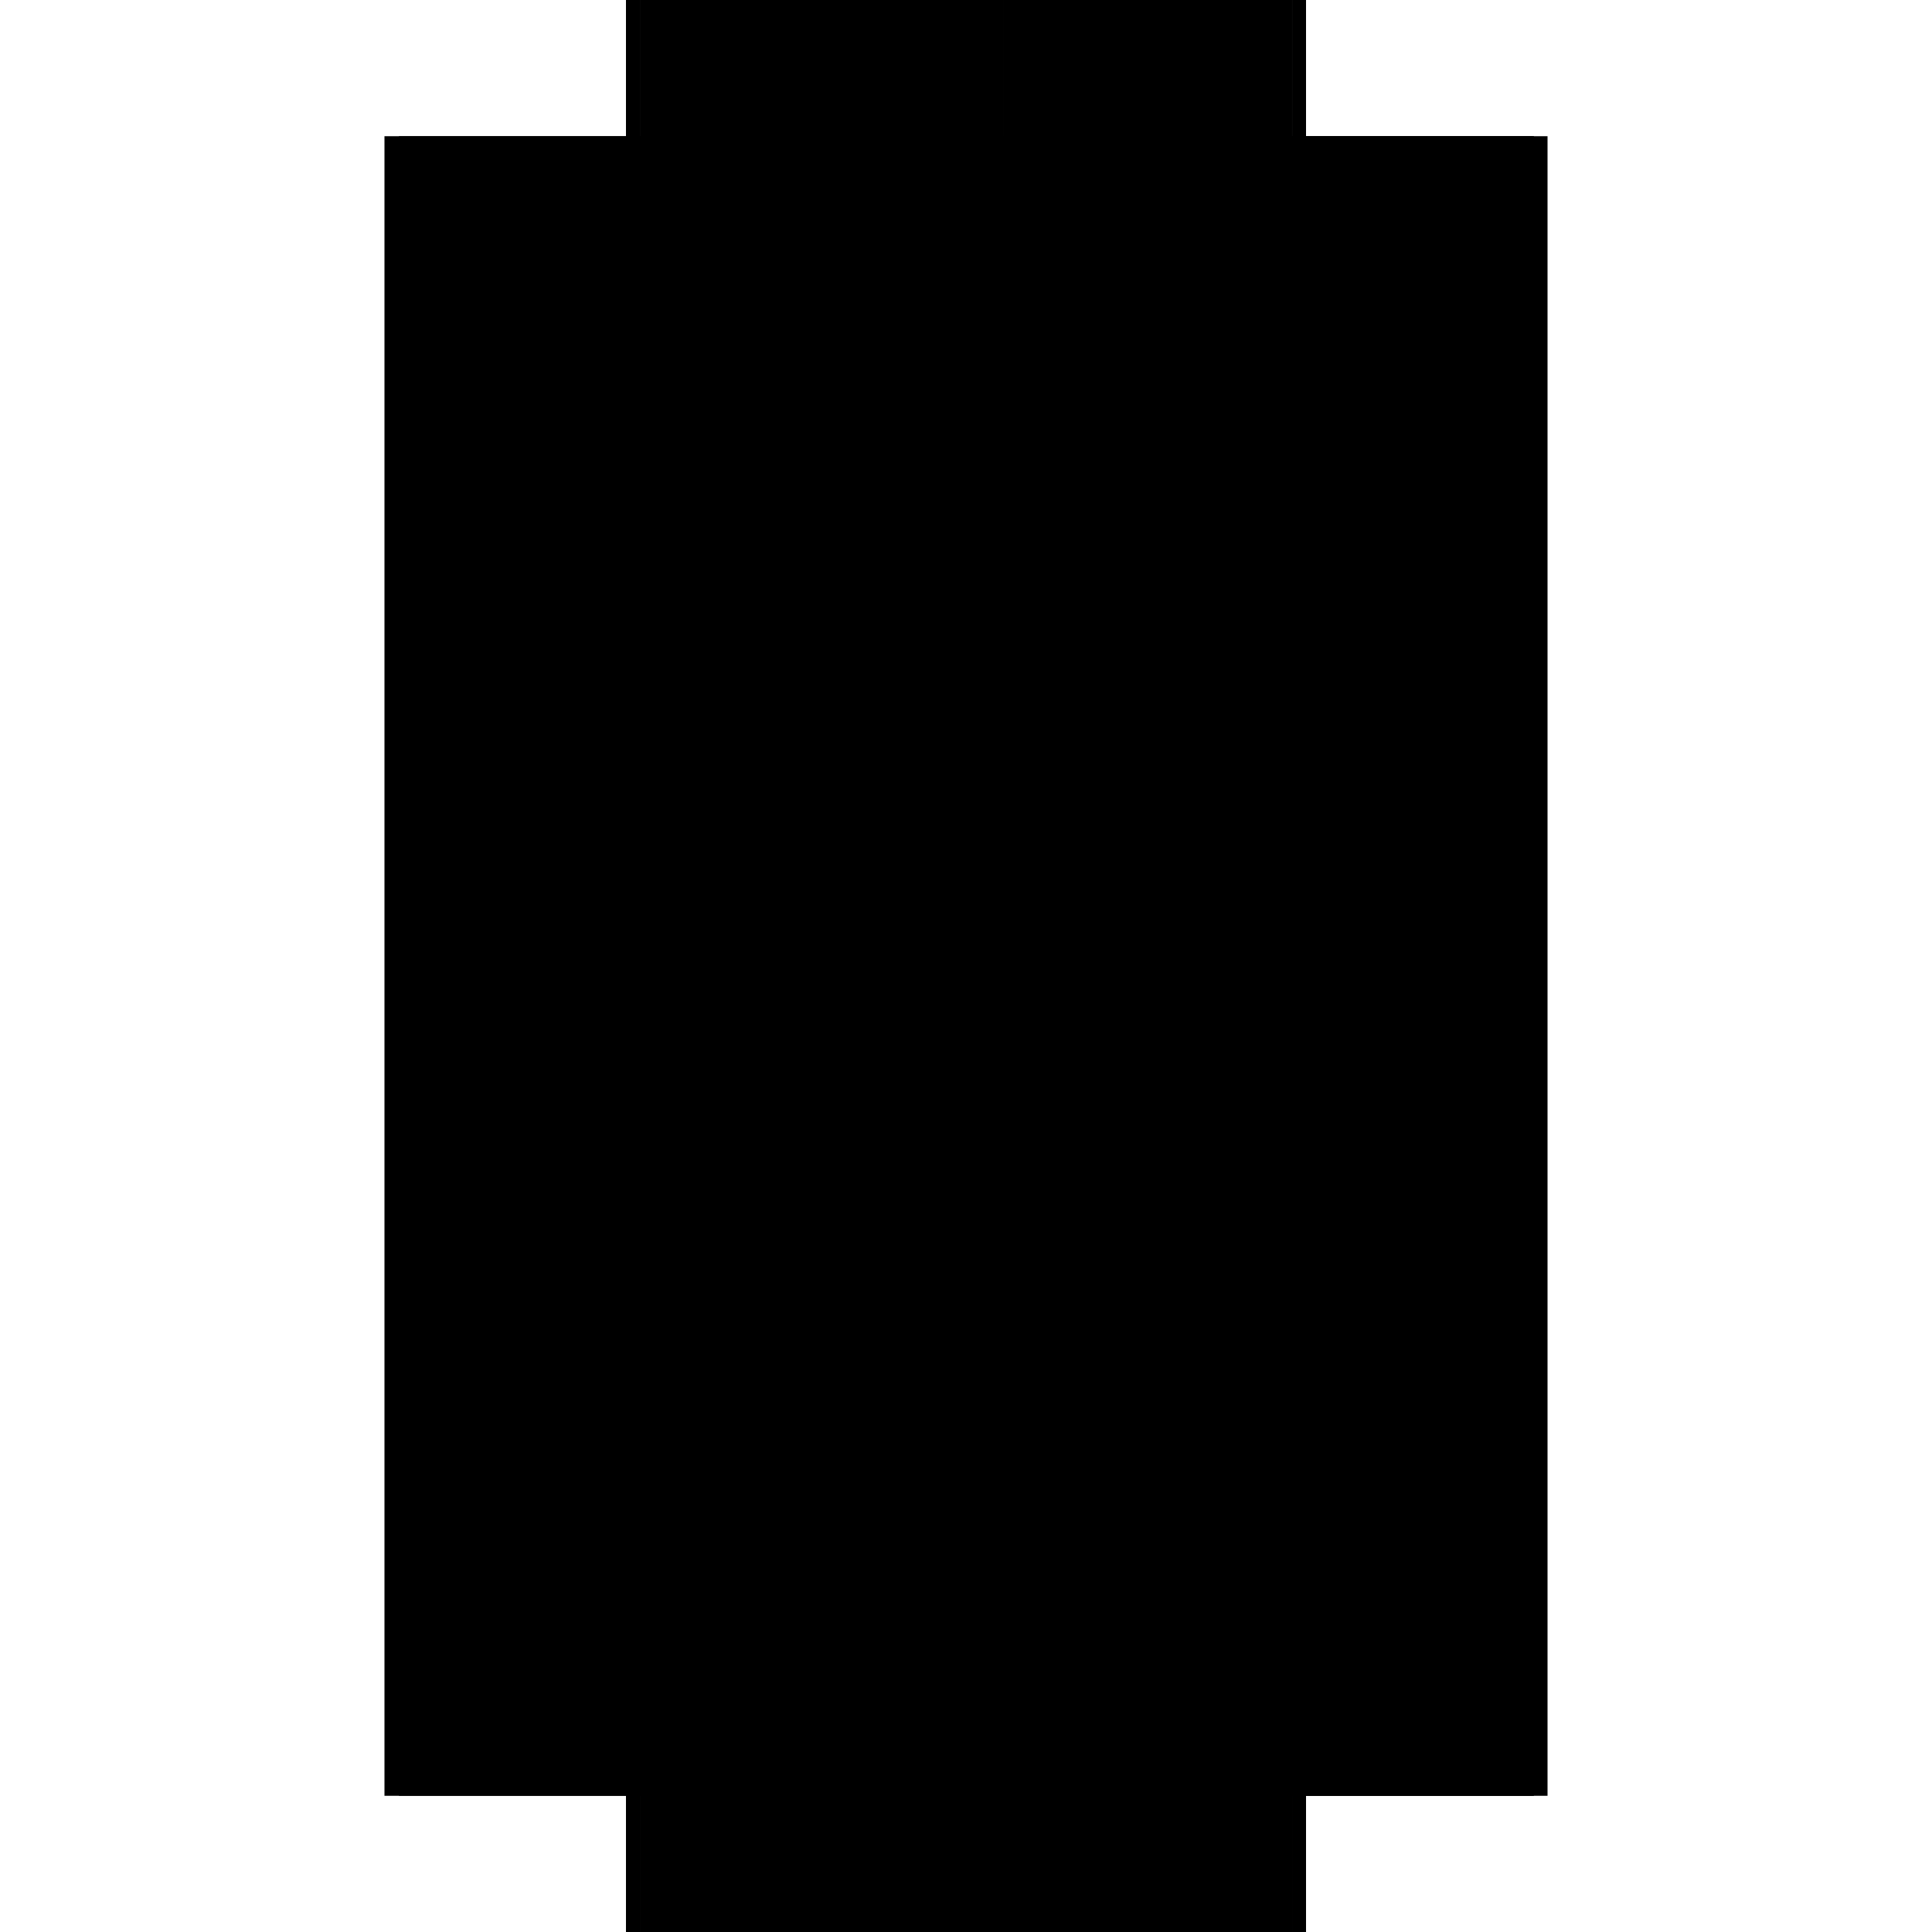 <?xml version="1.0" encoding="utf-8" ?>
<svg xmlns="http://www.w3.org/2000/svg" xmlns:ev="http://www.w3.org/2001/xml-events" xmlns:xlink="http://www.w3.org/1999/xlink" baseProfile="full" height="100%" version="1.1" viewBox="-1,-1,2,2" width="100%">
  <defs>
    <style type="text/css"><![CDATA[.vectorEffectClass {vector-effect: non-scaling-stroke;}]]></style>
  </defs>
  <line class="vectorEffectClass" fill="none" stroke="black" stroke-width="0.5" x1="-0.352" x2="-0.352" y1="0.859" y2="-0.859"/>
  <line class="vectorEffectClass" fill="none" stroke="black" stroke-width="0.5" x1="0.352" x2="0.352" y1="0.859" y2="-0.859"/>
  <line class="vectorEffectClass" fill="none" stroke="black" stroke-width="0.5" x1="0.337" x2="0.337" y1="0.798" y2="-0.845"/>
  <line class="vectorEffectClass" fill="none" stroke="black" stroke-width="0.5" x1="0.039" x2="0.039" y1="0.798" y2="-0.845"/>
  <line class="vectorEffectClass" fill="none" stroke="black" stroke-width="0.5" x1="-0.337" x2="0.039" y1="-0.859" y2="-0.859"/>
  <line class="vectorEffectClass" fill="none" stroke="black" stroke-width="0.5" x1="-0.337" x2="0.025" y1="0.859" y2="0.859"/>
  <line class="vectorEffectClass" fill="none" stroke="black" stroke-width="0.5" x1="0.039" x2="0.337" y1="0.859" y2="0.859"/>
  <line class="vectorEffectClass" fill="none" stroke="black" stroke-width="0.5" x1="0.039" x2="0.337" y1="-0.859" y2="-0.859"/>
  <line class="vectorEffectClass" fill="none" stroke="black" stroke-width="0.5" x1="0.039" x2="0.337" y1="-0.845" y2="-0.845"/>
  <line class="vectorEffectClass" fill="none" stroke="black" stroke-width="0.5" x1="0.039" x2="0.337" y1="0.798" y2="0.798"/>
  <line class="vectorEffectClass" fill="none" stroke="black" stroke-width="0.5" x1="0.039" x2="0.337" y1="0.812" y2="0.812"/>
  <line class="vectorEffectClass" fill="none" stroke="black" stroke-width="0.5" x1="0.039" x2="0.337" y1="0.813" y2="0.813"/>
  <line class="vectorEffectClass" fill="none" stroke="black" stroke-width="0.5" x1="0.338" x2="0.338" y1="0.859" y2="0.813"/>
  <line class="vectorEffectClass" fill="none" stroke="black" stroke-width="0.5" x1="0.337" x2="0.337" y1="0.859" y2="0.813"/>
  <line class="vectorEffectClass" fill="none" stroke="black" stroke-width="0.5" x1="0.039" x2="0.039" y1="0.859" y2="0.813"/>
  <line class="vectorEffectClass" fill="none" stroke="black" stroke-width="0.5" x1="-0.352" x2="-0.337" y1="0.859" y2="0.859"/>
  <line class="vectorEffectClass" fill="none" stroke="black" stroke-width="0.5" x1="-0.352" x2="-0.337" y1="-0.859" y2="-0.859"/>
  <line class="vectorEffectClass" fill="none" stroke="black" stroke-width="0.5" x1="0.025" x2="0.039" y1="0.859" y2="0.859"/>
  <line class="vectorEffectClass" fill="none" stroke="black" stroke-width="0.5" x1="0.338" x2="0.352" y1="0.859" y2="0.859"/>
  <line class="vectorEffectClass" fill="none" stroke="black" stroke-width="0.5" x1="0.338" x2="0.352" y1="-0.859" y2="-0.859"/>
  <line class="vectorEffectClass" fill="none" stroke="black" stroke-width="0.5" x1="0.337" x2="0.337" y1="0.812" y2="0.802"/>
  <line class="vectorEffectClass" fill="none" stroke="black" stroke-width="0.5" x1="0.338" x2="0.338" y1="0.812" y2="0.802"/>
  <line class="vectorEffectClass" fill="none" stroke="black" stroke-width="0.5" x1="0.039" x2="0.039" y1="-0.849" y2="-0.859"/>
  <line class="vectorEffectClass" fill="none" stroke="black" stroke-width="0.5" x1="0.338" x2="0.338" y1="-0.849" y2="-0.859"/>
  <line class="vectorEffectClass" fill="none" stroke="black" stroke-width="0.5" x1="0.039" x2="0.039" y1="0.812" y2="0.802"/>
  <line class="vectorEffectClass" fill="none" stroke="black" stroke-width="0.5" x1="0.337" x2="0.337" y1="0.802" y2="0.798"/>
  <line class="vectorEffectClass" fill="none" stroke="black" stroke-width="0.5" x1="0.338" x2="0.338" y1="0.802" y2="0.798"/>
  <line class="vectorEffectClass" fill="none" stroke="black" stroke-width="0.5" x1="0.338" x2="0.338" y1="-0.845" y2="-0.849"/>
  <line class="vectorEffectClass" fill="none" stroke="black" stroke-width="0.5" x1="0.039" x2="0.039" y1="0.802" y2="0.798"/>
  <line class="vectorEffectClass" fill="none" stroke="black" stroke-width="0.5" x1="0.039" x2="0.039" y1="-0.845" y2="-0.849"/>
  <line class="vectorEffectClass" fill="none" stroke="black" stroke-width="0.5" x1="0.337" x2="0.338" y1="0.859" y2="0.859"/>
  <line class="vectorEffectClass" fill="none" stroke="black" stroke-width="0.5" x1="0.337" x2="0.338" y1="-0.859" y2="-0.859"/>
  <line class="vectorEffectClass" fill="none" stroke="black" stroke-width="0.5" x1="0.337" x2="0.338" y1="-0.845" y2="-0.845"/>
  <line class="vectorEffectClass" fill="none" stroke="black" stroke-width="0.5" x1="0.337" x2="0.338" y1="0.798" y2="0.798"/>
  <line class="vectorEffectClass" fill="none" stroke="black" stroke-width="0.5" x1="0.337" x2="0.338" y1="0.812" y2="0.812"/>
  <line class="vectorEffectClass" fill="none" stroke="black" stroke-width="0.5" x1="0.337" x2="0.338" y1="0.813" y2="0.813"/>
  <line class="vectorEffectClass" fill="none" stroke="black" stroke-width="0.5" x1="0.337" x2="0.337" y1="0.813" y2="0.812"/>
  <line class="vectorEffectClass" fill="none" stroke="black" stroke-width="0.5" x1="0.039" x2="0.039" y1="0.813" y2="0.812"/>
  <line class="vectorEffectClass" fill="none" stroke="black" stroke-dasharray="5.0 5.0" stroke-width="0.5" x1="-0.341" x2="-0.341" y1="0.802" y2="-0.849"/>
  <line class="vectorEffectClass" fill="none" stroke="black" stroke-dasharray="5.0 5.0" stroke-width="0.5" x1="0.341" x2="0.341" y1="0.802" y2="-0.849"/>
  <line class="vectorEffectClass" fill="none" stroke="black" stroke-dasharray="5.0 5.0" stroke-width="0.5" x1="-0.337" x2="-0.337" y1="0.798" y2="-0.845"/>
  <line class="vectorEffectClass" fill="none" stroke="black" stroke-dasharray="5.0 5.0" stroke-width="0.5" x1="-0.337" x2="0.039" y1="0.802" y2="0.802"/>
  <line class="vectorEffectClass" fill="none" stroke="black" stroke-dasharray="5.0 5.0" stroke-width="0.5" x1="-0.337" x2="0.039" y1="0.812" y2="0.812"/>
  <line class="vectorEffectClass" fill="none" stroke="black" stroke-dasharray="5.0 5.0" stroke-width="0.5" x1="-0.337" x2="0.039" y1="0.798" y2="0.798"/>
  <line class="vectorEffectClass" fill="none" stroke="black" stroke-dasharray="5.0 5.0" stroke-width="0.5" x1="-0.337" x2="0.039" y1="-0.849" y2="-0.849"/>
  <line class="vectorEffectClass" fill="none" stroke="black" stroke-dasharray="5.0 5.0" stroke-width="0.5" x1="-0.337" x2="0.039" y1="-0.845" y2="-0.845"/>
  <line class="vectorEffectClass" fill="none" stroke="black" stroke-dasharray="5.0 5.0" stroke-width="0.5" x1="-0.337" x2="0.025" y1="0.813" y2="0.813"/>
  <line class="vectorEffectClass" fill="none" stroke="black" stroke-dasharray="5.0 5.0" stroke-width="0.5" x1="0.039" x2="0.337" y1="0.802" y2="0.802"/>
  <line class="vectorEffectClass" fill="none" stroke="black" stroke-dasharray="5.0 5.0" stroke-width="0.5" x1="0.039" x2="0.337" y1="-0.849" y2="-0.849"/>
  <line class="vectorEffectClass" fill="none" stroke="black" stroke-dasharray="5.0 5.0" stroke-width="0.5" x1="-0.337" x2="-0.337" y1="0.859" y2="0.813"/>
  <line class="vectorEffectClass" fill="none" stroke="black" stroke-dasharray="5.0 5.0" stroke-width="0.5" x1="0.025" x2="0.025" y1="0.859" y2="0.813"/>
  <line class="vectorEffectClass" fill="none" stroke="black" stroke-dasharray="5.0 5.0" stroke-width="0.5" x1="0.025" x2="0.039" y1="0.813" y2="0.813"/>
  <line class="vectorEffectClass" fill="none" stroke="black" stroke-dasharray="5.0 5.0" stroke-width="0.5" x1="-0.337" x2="-0.337" y1="0.812" y2="0.802"/>
  <line class="vectorEffectClass" fill="none" stroke="black" stroke-dasharray="5.0 5.0" stroke-width="0.5" x1="-0.337" x2="-0.337" y1="-0.849" y2="-0.859"/>
  <line class="vectorEffectClass" fill="none" stroke="black" stroke-dasharray="5.0 5.0" stroke-width="0.5" x1="0.337" x2="0.337" y1="-0.849" y2="-0.859"/>
  <line class="vectorEffectClass" fill="none" stroke="black" stroke-dasharray="5.0 5.0" stroke-width="0.5" x1="-0.337" x2="-0.337" y1="0.802" y2="0.798"/>
  <line class="vectorEffectClass" fill="none" stroke="black" stroke-dasharray="5.0 5.0" stroke-width="0.5" x1="-0.337" x2="-0.337" y1="-0.845" y2="-0.849"/>
  <line class="vectorEffectClass" fill="none" stroke="black" stroke-dasharray="5.0 5.0" stroke-width="0.5" x1="0.337" x2="0.337" y1="-0.845" y2="-0.849"/>
  <line class="vectorEffectClass" fill="none" stroke="black" stroke-dasharray="5.0 5.0" stroke-width="0.5" x1="-0.341" x2="-0.337" y1="0.802" y2="0.802"/>
  <line class="vectorEffectClass" fill="none" stroke="black" stroke-dasharray="5.0 5.0" stroke-width="0.5" x1="-0.341" x2="-0.337" y1="-0.849" y2="-0.849"/>
  <line class="vectorEffectClass" fill="none" stroke="black" stroke-dasharray="5.0 5.0" stroke-width="0.5" x1="0.338" x2="0.341" y1="0.802" y2="0.802"/>
  <line class="vectorEffectClass" fill="none" stroke="black" stroke-dasharray="5.0 5.0" stroke-width="0.5" x1="0.338" x2="0.341" y1="-0.849" y2="-0.849"/>
  <line class="vectorEffectClass" fill="none" stroke="black" stroke-dasharray="5.0 5.0" stroke-width="0.5" x1="0.337" x2="0.338" y1="0.802" y2="0.802"/>
  <line class="vectorEffectClass" fill="none" stroke="black" stroke-dasharray="5.0 5.0" stroke-width="0.5" x1="0.337" x2="0.338" y1="-0.849" y2="-0.849"/>
  <line class="vectorEffectClass" fill="none" stroke="black" stroke-dasharray="5.0 5.0" stroke-width="0.5" x1="-0.337" x2="-0.337" y1="0.813" y2="0.812"/>
</svg>
